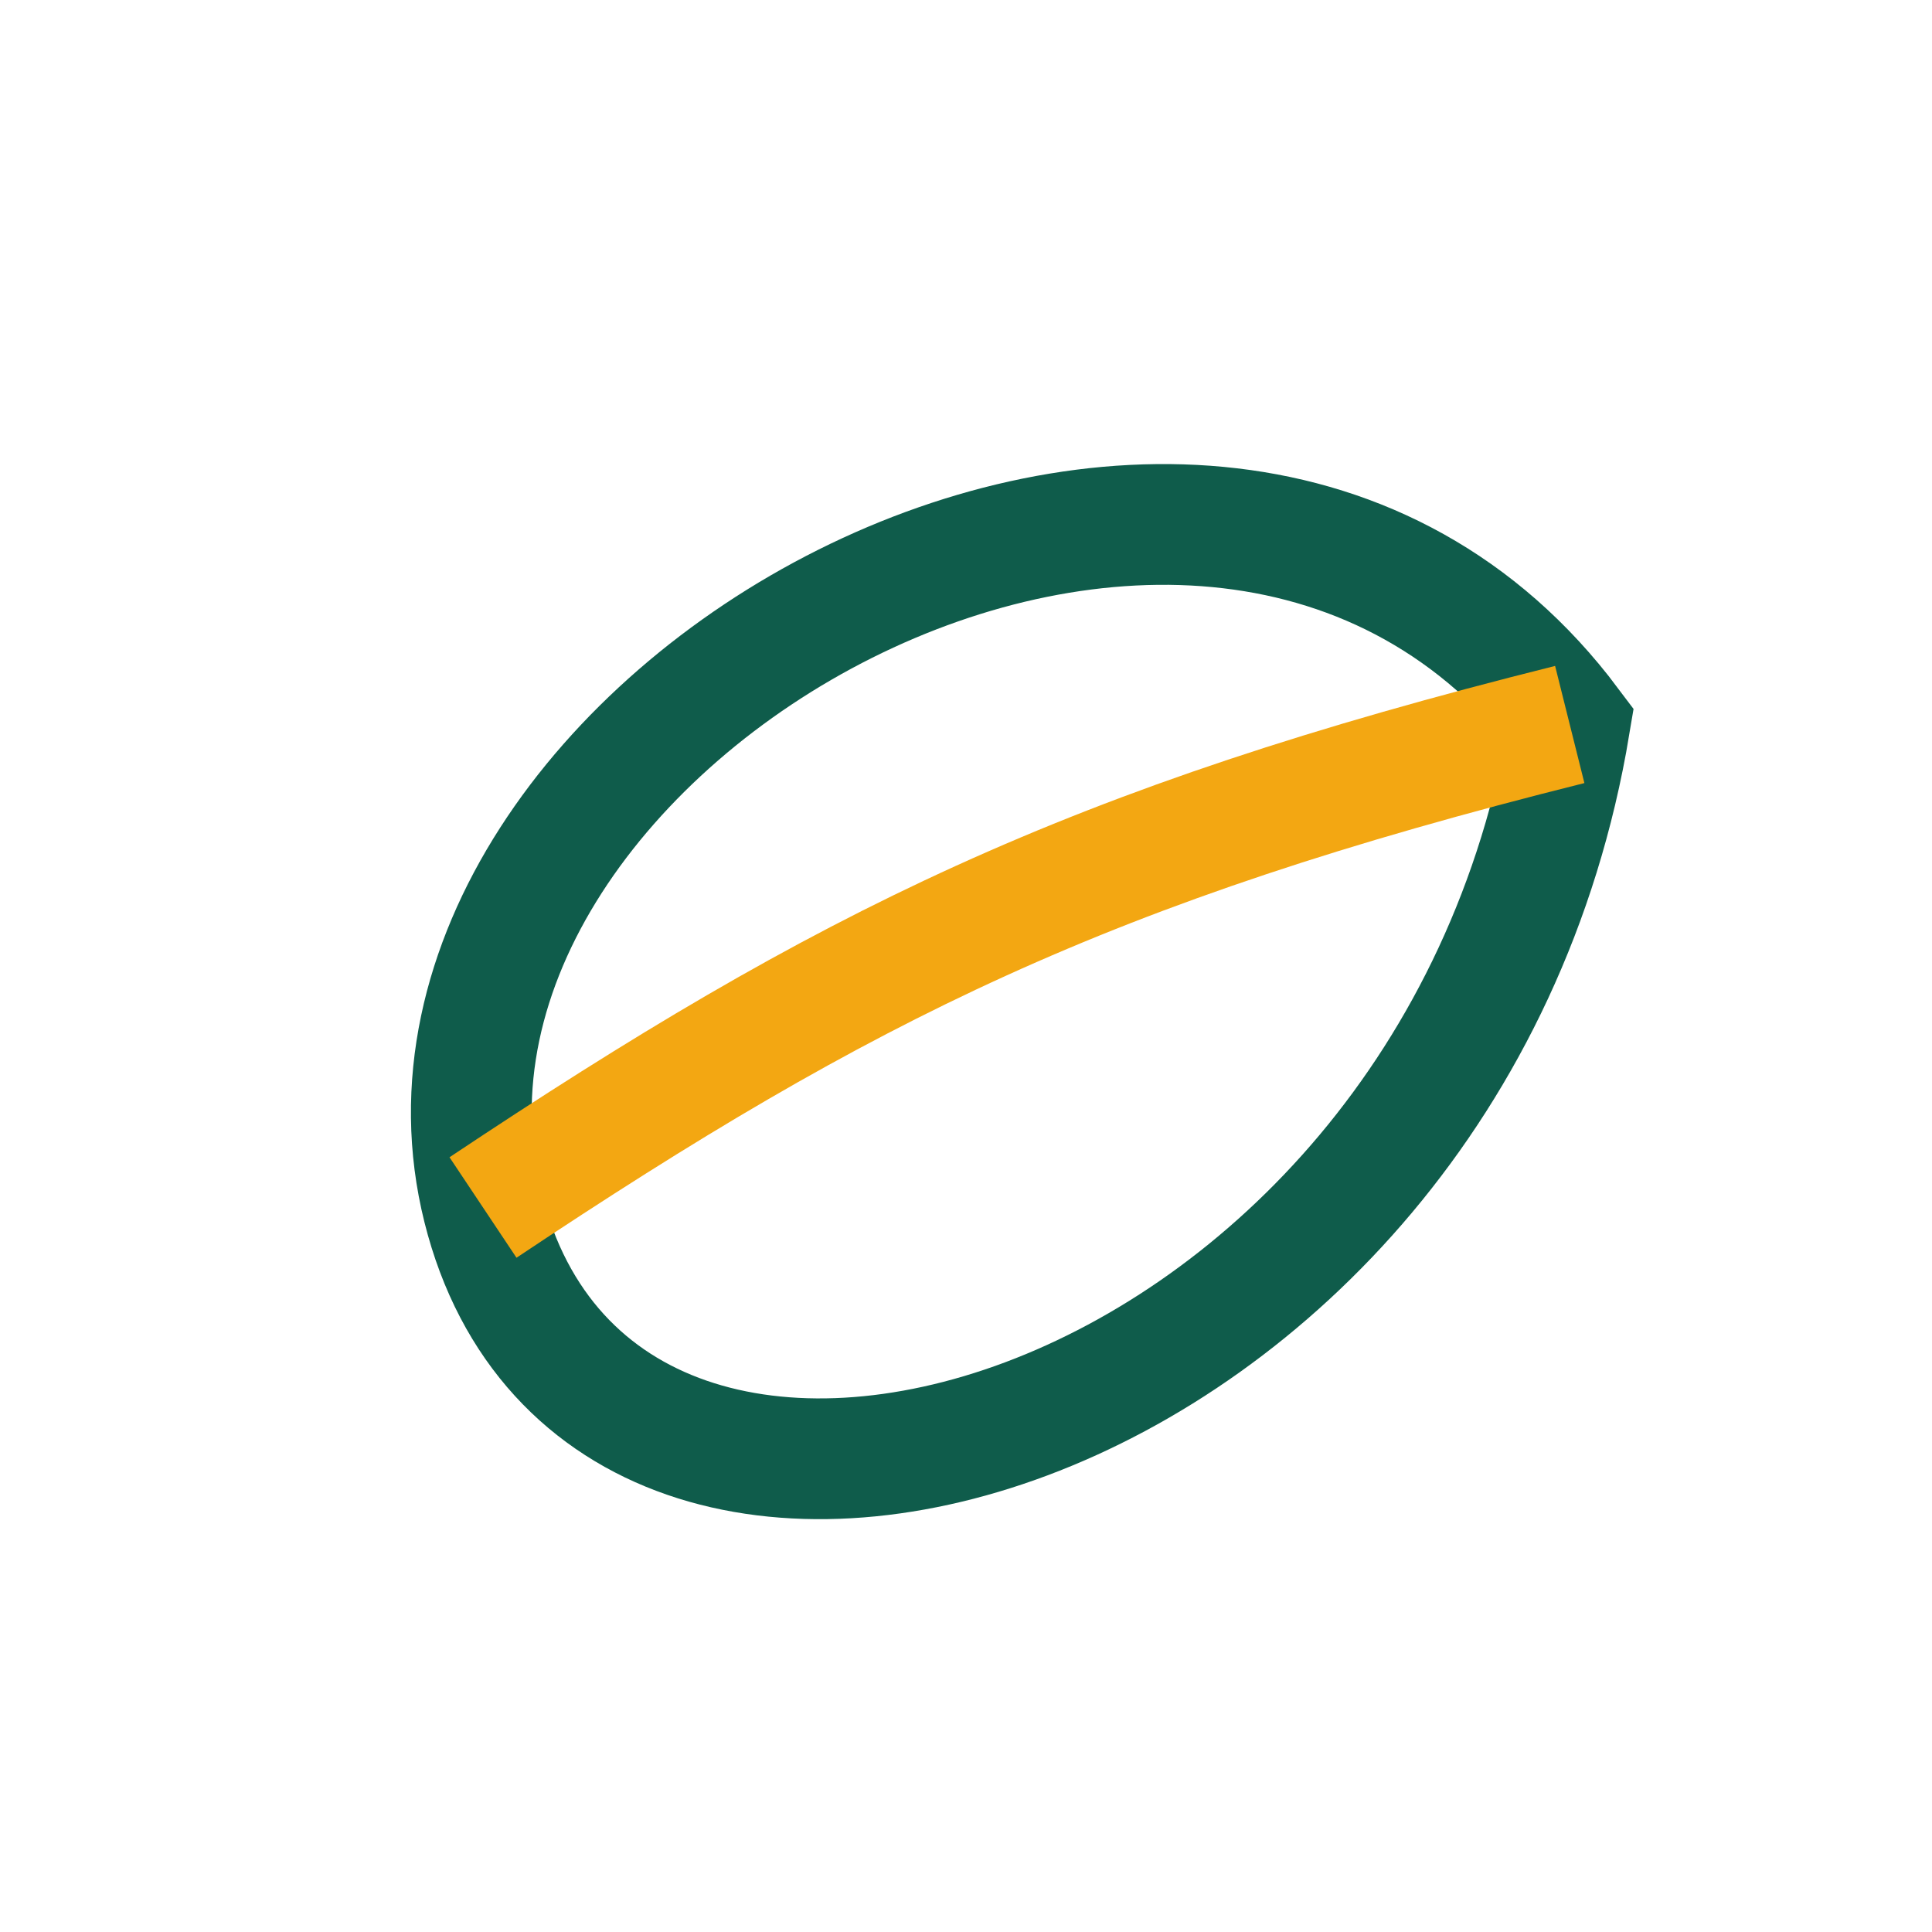 <?xml version="1.0" encoding="UTF-8"?>
<svg xmlns="http://www.w3.org/2000/svg" width="32" height="32" viewBox="0 0 32 32"><path d="M26 12c-6-8-20 0-18 8 2 8 16 4 18-8z" fill="none" stroke="#0F5C4B" stroke-width="2"/><path d="M8 20c6-4 10-6 18-8" fill="none" stroke="#F3A712" stroke-width="2"/></svg>